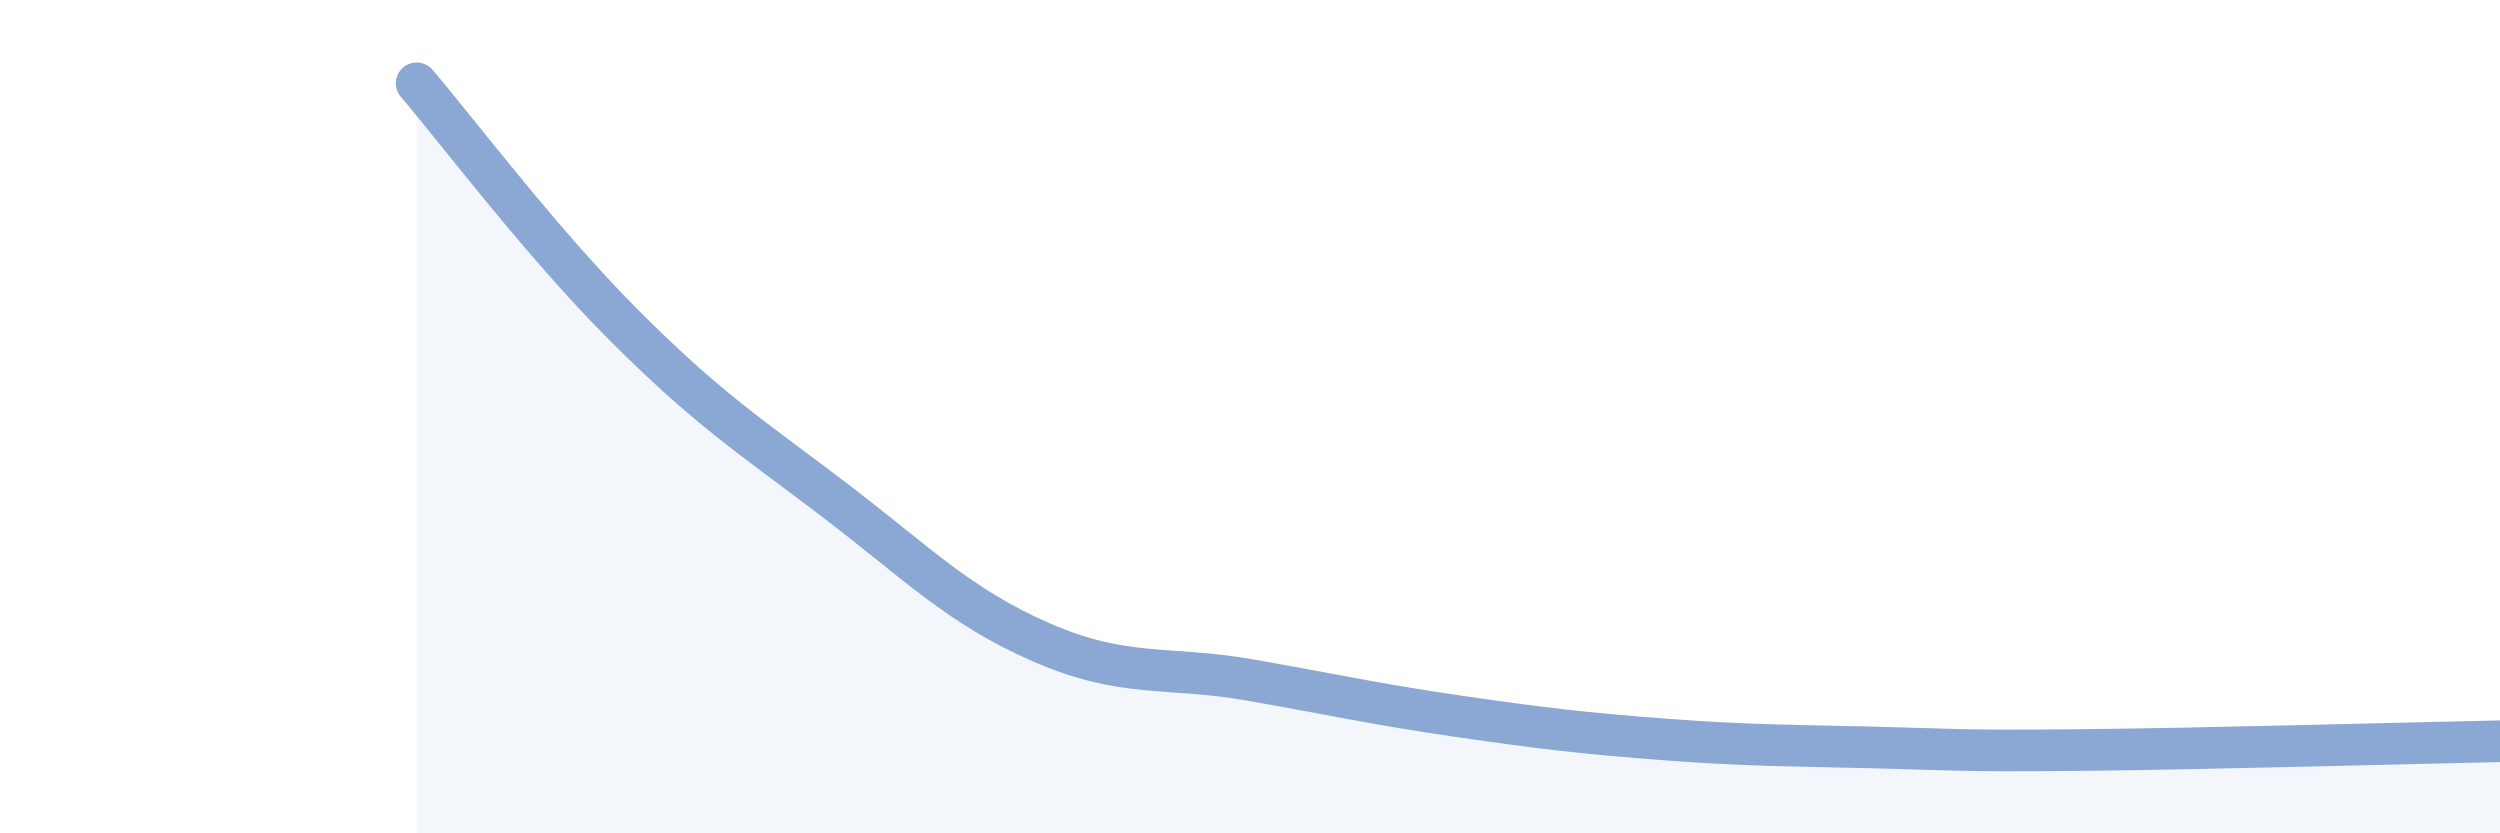 
    <svg width="60" height="20" viewBox="0 0 60 20" xmlns="http://www.w3.org/2000/svg">
      <path
        d="M 10,2 C 11,3.17 13,5.83 15,7.83 C 17,9.83 18,10.46 20,11.98 C 22,13.5 23,14.55 25,15.42 C 27,16.29 28,15.97 30,16.32 C 32,16.67 33,16.9 35,17.19 C 37,17.48 38,17.6 40,17.75 C 42,17.9 43,17.89 45,17.94 C 47,17.99 47,18.03 50,18 C 53,17.97 58,17.83 60,17.79L60 20L10 20Z"
        fill="#8ba7d3"
        opacity="0.1"
        stroke-linecap="round"
        stroke-linejoin="round"
      />
      <path
        d="M 10,2 C 11,3.17 13,5.83 15,7.83 C 17,9.83 18,10.46 20,11.98 C 22,13.5 23,14.55 25,15.42 C 27,16.29 28,15.97 30,16.32 C 32,16.67 33,16.9 35,17.19 C 37,17.48 38,17.6 40,17.75 C 42,17.9 43,17.89 45,17.94 C 47,17.99 47,18.03 50,18 C 53,17.97 58,17.83 60,17.79"
        stroke="#8ba7d3"
        stroke-width="1"
        fill="none"
        stroke-linecap="round"
        stroke-linejoin="round"
      />
    </svg>
  